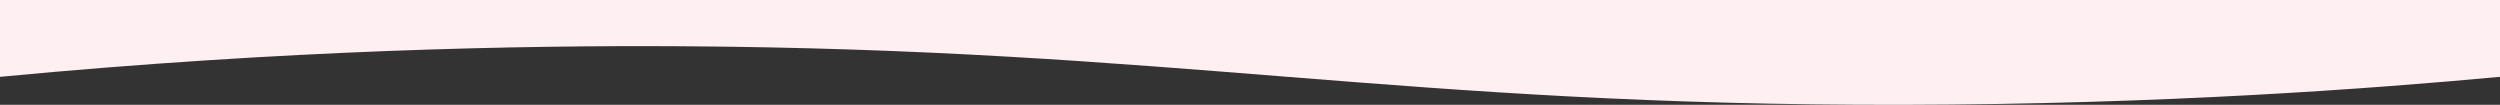 <svg viewBox="0 0 1920 80.51" xmlns="http://www.w3.org/2000/svg" data-name="Layer 2" id="b">
  <rect x="0" y="0" width="1920" height="80.51" fill="#333333" stroke="none"/>
  <defs>
    <style>
      .d {
        fill: #feeff2;
        stroke-width: 0px;
      }
    </style>
  </defs>
  <g data-name="Layer 1" id="c">
    <path d="m1920,0H0v59c221.26-20.97,401-24.16,520.5-23.5,381.75,2.11,555.13,45.71,941,45,198.48-.36,359.13-12.28,458.5-21.5V0Z" class="d"></path>
  </g>
</svg>